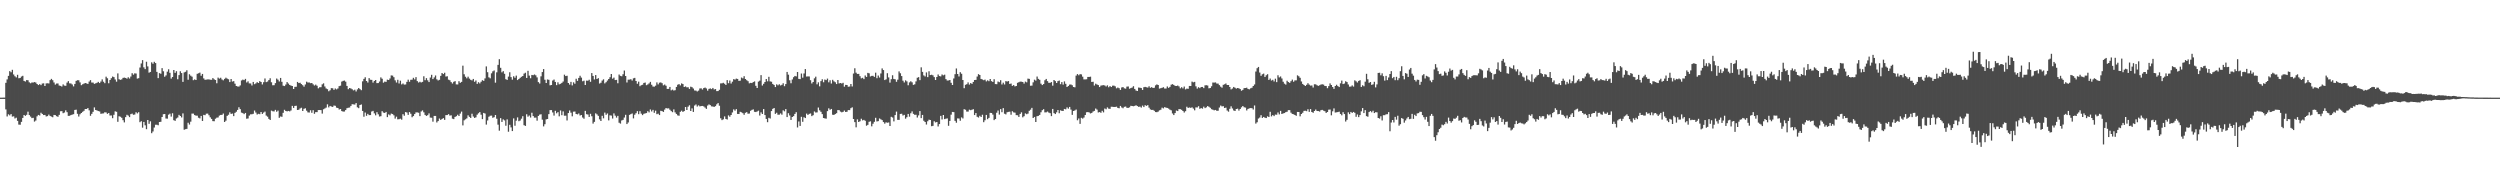 <?xml version="1.0" encoding="UTF-8"?>
<svg xmlns="http://www.w3.org/2000/svg" width="1920" height="150">
  <path d="M0 74.997h1v1.000H0zM1 74.990h1v1.000H1zM2 74.983h1v1.000H2zM3 74.968h1v1.000H3zM4 63.597h1v20.399H4zM5 60.959h1v28.467H5zM6 58.267h1v29.524H6zM7 54.614h1v34.013H7zM8 55.525h1v32.092H8zM9 53.596h1v35.967H9zM10 57.210h1v32.126H10zM11 58.574h1v32.392H11zM12 59.464h1v30.916H12zM13 57.451h1v35.400H13zM14 60.111h1v35.567H14zM15 59.836h1v35.937H15zM16 58.783h1v34.828H16zM17 58.192h1v32.392H17zM18 62.133h1v26.199H18zM19 62.618h1v26.343H19zM20 61.480h1v26.697H20zM21 61.627h1v24.157H21zM22 63.239h1v25.124H22zM23 63.968h1v25.577H23zM24 63.350h1v27.391H24zM25 63.373h1v27.108H25zM26 63.009h1v30.384H26zM27 63.393h1v29.177H27zM28 64.507h1v24.855H28zM29 65.315h1v22.941H29zM30 64.603h1v24.130H30zM31 65.391h1v21.199H31zM32 64.158h1v23.365H32zM33 63.996h1v24.375H33zM34 66.027h1v22.262H34zM35 64.049h1v25.386H35zM36 63.958h1v25.209H36zM37 64.081h1v23.944H37zM38 61.536h1v27.497H38zM39 60.554h1v28.975H39zM40 61.593h1v28.484H40zM41 63.316h1v24.949H41zM42 64.970h1v23.466H42zM43 64.156h1v25.067H43zM44 64.104h1v25.581H44zM45 65.673h1v22.529H45zM46 65.960h1v19.501H46zM47 66.474h1v18.885H47zM48 64.800h1v22.117H48zM49 65.762h1v20.654H49zM50 65.915h1v18.836H50zM51 63.416h1v22.749H51zM52 62.318h1v26.669H52zM53 64.001h1v24.943H53zM54 64.119h1v24.232H54zM55 64.871h1v23.161H55zM56 66.348h1v21.347H56zM57 64.486h1v19.921H57zM58 62.129h1v22.084H58zM59 61.595h1v25.787H59zM60 61.640h1v27.865H60zM61 63.257h1v24.504H61zM62 65.453h1v21.310H62zM63 64.739h1v21.126H63zM64 64.225h1v20.883H64zM65 63.724h1v20.012H65zM66 64.030h1v19.685H66zM67 64.477h1v18.504H67zM68 62.608h1v22.111H68zM69 61.560h1v27.387H69zM70 63.390h1v24.079H70zM71 63.424h1v22.451H71zM72 64.430h1v18.032H72zM73 63.989h1v20.479H73zM74 63.585h1v21.238H74zM75 62.898h1v22.399H75zM76 63.776h1v21.829H76zM77 62.619h1v24.785H77zM78 60.964h1v26.256H78zM79 62.781h1v24.330H79zM80 63.907h1v22.311H80zM81 58.897h1v27.487H81zM82 60.092h1v27.337H82zM83 63.936h1v22.835H83zM84 61.423h1v27.288H84zM85 60.081h1v28.574H85zM86 58.783h1v31.980H86zM87 59.253h1v28.925H87zM88 61.054h1v24.466H88zM89 62.716h1v23.143H89zM90 56.390h1v37.129H90zM91 60.895h1v28.411H91zM92 61.345h1v28.315H92zM93 60.961h1v29.530H93zM94 59.793h1v32.530H94zM95 59.610h1v34.375H95zM96 59.877h1v30.091H96zM97 60.402h1v27.790H97zM98 59.331h1v29.466H98zM99 60.305h1v29.635H99zM100 58.773h1v28.877H100zM101 56.236h1v30.989H101zM102 57.336h1v30.812H102zM103 56.306h1v31.642H103zM104 56.468h1v29.727H104zM105 60.368h1v26.700H105zM106 60.072h1v26.102H106zM107 51.889h1v41.954H107zM108 48.722h1v44.343H108zM109 46.160h1v51.871H109zM110 51.716h1v41.906H110zM111 53.095h1v43.180H111zM112 47.409h1v51.791H112zM113 50.975h1v41.198H113zM114 55.824h1v39.230H114zM115 55.233h1v37.957H115zM116 47.848h1v54.460H116zM117 48.935h1v52.040H117zM118 47.454h1v50.508H118zM119 48.428h1v47.372H119zM120 55.197h1v40.584H120zM121 59.992h1v36.228H121zM122 56.167h1v37.540H122zM123 56.611h1v36.949H123zM124 52.317h1v37.556H124zM125 54.715h1v33.016H125zM126 58.953h1v28.577H126zM127 57.926h1v33.114H127zM128 55.040h1v36.105H128zM129 53.182h1v34.904H129zM130 55.890h1v31.418H130zM131 60.364h1v29.163H131zM132 59.133h1v27.873H132zM133 53.746h1v38.559H133zM134 55.940h1v36.885H134zM135 54.677h1v36.298H135zM136 60.861h1v29.404H136zM137 57.685h1v30.526H137zM138 54.754h1v34.327H138zM139 56.096h1v34.135H139zM140 62.867h1v24.242H140zM141 55.627h1v43.985H141zM142 55.149h1v44.054H142zM143 53.941h1v45.022H143zM144 61.220h1v33.023H144zM145 57.018h1v38.618H145zM146 58.099h1v35.326H146zM147 58.899h1v28.354H147zM148 61.568h1v25.653H148zM149 60.973h1v27.410H149zM150 61.462h1v27.377H150zM151 56.662h1v32.156H151zM152 56.285h1v34.141H152zM153 55.757h1v35.161H153zM154 58.179h1v30.849H154zM155 56.789h1v36.113H155zM156 60.185h1v28.032H156zM157 61.283h1v27.186H157zM158 61.111h1v26.205H158zM159 60.970h1v26.254H159zM160 60.972h1v27.569H160zM161 61.233h1v28.895H161zM162 61.298h1v30.017H162zM163 59.967h1v33.069H163zM164 60.917h1v32.192H164zM165 61.420h1v29.758H165zM166 63.958h1v26.403H166zM167 59.577h1v30.627H167zM168 60.349h1v28.445H168zM169 59.717h1v28.568H169zM170 61.015h1v27.206H170zM171 61.712h1v25.500H171zM172 60.556h1v33.164H172zM173 59.660h1v33.021H173zM174 60.348h1v28.647H174zM175 60.882h1v27.239H175zM176 63.034h1v23.219H176zM177 60.674h1v26.802H177zM178 62.631h1v24.582H178zM179 62.290h1v26.885H179zM180 64.260h1v22.421H180zM181 66.065h1v19.755H181zM182 66.419h1v18.000H182zM183 66.534h1v15.869H183zM184 65.574h1v18.228H184zM185 61.777h1v24.709H185zM186 61.144h1v25.750H186zM187 61.538h1v26.093H187zM188 60.573h1v26.135H188zM189 63.320h1v27.845H189zM190 62.449h1v28.510H190zM191 64.045h1v24.756H191zM192 64.124h1v23.675H192zM193 65.647h1v22.112H193zM194 62.934h1v24.468H194zM195 64.644h1v20.238H195zM196 64.062h1v22.350H196zM197 63.097h1v24.854H197zM198 63.754h1v23.662H198zM199 62.305h1v25.386H199zM200 62.957h1v23.044H200zM201 64.871h1v22.630H201zM202 63.149h1v23.328H202zM203 60.270h1v25.447H203zM204 63.055h1v25.743H204zM205 62.631h1v26.957H205zM206 61.468h1v29.803H206zM207 60.117h1v32.051H207zM208 63.193h1v21.742H208zM209 65.502h1v19.960H209zM210 65.438h1v20.149H210zM211 63.847h1v20.523H211zM212 60.308h1v25.509H212zM213 61.200h1v23.743H213zM214 62.540h1v27.929H214zM215 59.833h1v29.592H215zM216 62.822h1v26.859H216zM217 65.805h1v20.804H217zM218 66.116h1v18.228H218zM219 64.923h1v20.321H219zM220 63.042h1v22.488H220zM221 64.161h1v21.059H221zM222 65.233h1v20.301H222zM223 65.758h1v19.084H223zM224 66.070h1v15.257H224zM225 68.330h1v14.553H225zM226 66.708h1v14.638H226zM227 66.592h1v14.619H227zM228 62.932h1v21.548H228zM229 63.793h1v20.495H229zM230 63.523h1v19.774H230zM231 64.576h1v18.179H231zM232 65.446h1v19.819H232zM233 66.581h1v16.979H233zM234 64.846h1v18.311H234zM235 62.711h1v22.266H235zM236 63.359h1v22.938H236zM237 63.325h1v23.095H237zM238 63.882h1v20.793H238zM239 63.763h1v22.858H239zM240 64.787h1v19.856H240zM241 65.693h1v21.681H241zM242 64.967h1v21.135H242zM243 65.830h1v20.302H243zM244 67.844h1v16.699H244zM245 67.045h1v17.413H245zM246 66.990h1v17.581H246zM247 64.750h1v22.488H247zM248 63.989h1v19.914H248zM249 66.404h1v16.883H249zM250 67.935h1v14.706H250zM251 68.490h1v11.651H251zM252 70.102h1v12.367H252zM253 69.342h1v12.010H253zM254 67.686h1v14.112H254zM255 67.779h1v14.341H255zM256 69.008h1v12.050H256zM257 67.938h1v13.326H257zM258 68.646h1v14.039H258zM259 67.958h1v15.008H259zM260 66.132h1v17.976H260zM261 65.789h1v17.927H261zM262 62.645h1v22.679H262zM263 62.105h1v23.629H263zM264 61.847h1v23.790H264zM265 62.742h1v21.808H265zM266 66.019h1v17.063H266zM267 68.517h1v14.238H267zM268 67.598h1v14.967H268zM269 67.962h1v13.389H269zM270 68.577h1v11.443H270zM271 69.408h1v10.767H271zM272 68.874h1v11.446H272zM273 70.256h1v8.877H273zM274 68.640h1v13.780H274zM275 67.573h1v15.530H275zM276 68.463h1v12.198H276zM277 69.255h1v10.967H277zM278 62.480h1v22.720H278zM279 60.591h1v29.045H279zM280 59.326h1v27.095H280zM281 62.227h1v26.718H281zM282 63.393h1v24.079H282zM283 60.024h1v28.404H283zM284 61.220h1v27.154H284zM285 61.323h1v24.323H285zM286 63.445h1v21.705H286zM287 62.160h1v24.913H287zM288 61.432h1v27.152H288zM289 63.830h1v22.318H289zM290 63.812h1v24.000H290zM291 62.602h1v26.894H291zM292 59.420h1v29.796H292zM293 60.483h1v24.895H293zM294 63.488h1v22.966H294zM295 62.690h1v24.117H295zM296 62.858h1v23.125H296zM297 61.182h1v28.788H297zM298 61.416h1v26.466H298zM299 60.257h1v28.333H299zM300 57.912h1v29.353H300zM301 58.073h1v29.554H301zM302 59.310h1v29.281H302zM303 61.673h1v29.434H303zM304 63.368h1v26.229H304zM305 61.292h1v30.332H305zM306 64.124h1v27.434H306zM307 61.955h1v29.160H307zM308 64.813h1v27.068H308zM309 64.099h1v23.628H309zM310 64.972h1v23.917H310zM311 64.846h1v21.241H311zM312 62.863h1v23.588H312zM313 61.192h1v27.026H313zM314 62.837h1v23.223H314zM315 61.295h1v26.049H315zM316 61.192h1v28.847H316zM317 59.773h1v29.371H317zM318 60.992h1v26.635H318zM319 59.254h1v27.058H319zM320 62.332h1v24.016H320zM321 63.371h1v23.203H321zM322 62.793h1v26.410H322zM323 63.345h1v22.237H323zM324 62.883h1v21.906H324zM325 58.557h1v27.714H325zM326 61.581h1v26.692H326zM327 60.018h1v29.002H327zM328 61.720h1v26.745H328zM329 63.037h1v24.067H329zM330 59.565h1v30.753H330zM331 57.434h1v32.993H331zM332 60.722h1v32.726H332zM333 59.463h1v29.594H333zM334 57.973h1v31.068H334zM335 60.932h1v33.109H335zM336 61.782h1v31.207H336zM337 61.263h1v29.744H337zM338 58.254h1v33.843H338zM339 56.088h1v35.275H339zM340 56.865h1v33.885H340zM341 55.850h1v36.192H341zM342 58.793h1v29.648H342zM343 58.554h1v29.811H343zM344 61.179h1v26.476H344zM345 61.650h1v27.119H345zM346 63.062h1v25.526H346zM347 64.157h1v26.956H347zM348 62.835h1v28.683H348zM349 62.286h1v27.497H349zM350 64.831h1v24.393H350zM351 64.871h1v23.259H351zM352 62.377h1v26.727H352zM353 63.593h1v23.645H353zM354 62.869h1v22.846H354zM355 50.423h1v45.886H355zM356 57.022h1v35.400H356zM357 58.936h1v32.722H357zM358 60.145h1v30.804H358zM359 58.889h1v29.704H359zM360 60.368h1v29.404H360zM361 61.263h1v29.327H361zM362 61.725h1v25.604H362zM363 60.635h1v28.881H363zM364 62.815h1v27.768H364zM365 61.787h1v28.331H365zM366 64.387h1v23.694H366zM367 63.124h1v23.886H367zM368 64.057h1v21.987H368zM369 62.762h1v25.356H369zM370 61.568h1v29.940H370zM371 62.095h1v24.661H371zM372 60.202h1v26.990H372zM373 50.971h1v44.708H373zM374 55.428h1v37.094H374zM375 59.413h1v30.254H375zM376 60.172h1v28.721H376zM377 56.306h1v32.497H377zM378 54.762h1v35.722H378zM379 54.140h1v35.845H379zM380 63.509h1v24.816H380zM381 55.567h1v35.619H381zM382 49.810h1v45.953H382zM383 45.443h1v54.901H383zM384 52.095h1v38.617H384zM385 55.548h1v38.095H385zM386 54.655h1v37.042H386zM387 56.701h1v35.751H387zM388 60.828h1v35.758H388zM389 61.410h1v30.265H389zM390 58.839h1v42.333H390zM391 55.510h1v40.362H391zM392 59.228h1v38.597H392zM393 61.172h1v39.487H393zM394 58.597h1v32.344H394zM395 59.684h1v36.876H395zM396 58.047h1v34.625H396zM397 61.474h1v28.706H397zM398 60.648h1v32.414H398zM399 59.741h1v32.806H399zM400 58.982h1v32.179H400zM401 58.349h1v30.893H401zM402 56.508h1v39.664H402zM403 55.855h1v40.840H403zM404 59.862h1v27.897H404zM405 54.395h1v35.205H405zM406 58.058h1v30.653H406zM407 60.090h1v30.175H407zM408 57.566h1v29.015H408zM409 57.754h1v31.363H409zM410 57.199h1v33.178H410zM411 57.831h1v32.490H411zM412 59.434h1v33.242H412zM413 63.081h1v25.932H413zM414 64.164h1v23.872H414zM415 58.642h1v29.114H415zM416 55.358h1v36.526H416zM417 53.044h1v44.006H417zM418 61.222h1v34.189H418zM419 63.761h1v27.960H419zM420 61.037h1v30.339H420zM421 61.285h1v26.380H421zM422 65.543h1v19.040H422zM423 65.283h1v19.248H423zM424 61.870h1v24.525H424zM425 61.055h1v27.729H425zM426 62.902h1v22.196H426zM427 65.363h1v21.664H427zM428 63.232h1v22.888H428zM429 64.791h1v24.535H429zM430 64.383h1v20.459H430zM431 63.657h1v24.798H431zM432 62.615h1v22.960H432zM433 57.336h1v31.536H433zM434 58.437h1v30.411H434zM435 58.174h1v34.329H435zM436 63.743h1v23.069H436zM437 64.972h1v19.877H437zM438 62.884h1v23.635H438zM439 65.600h1v23.749H439zM440 63.232h1v22.509H440zM441 64.325h1v21.314H441zM442 60.474h1v27.079H442zM443 62.103h1v25.736H443zM444 59.862h1v27.279H444zM445 58.164h1v30.584H445zM446 59.602h1v28.699H446zM447 62.404h1v27.870H447zM448 61.941h1v29.264H448zM449 65.257h1v19.896H449zM450 61.911h1v25.770H450zM451 61.983h1v25.982H451zM452 61.243h1v28.553H452zM453 62.847h1v24.546H453zM454 56.119h1v33.193H454zM455 58.340h1v36.606H455zM456 61.036h1v32.578H456zM457 57.645h1v29.374H457zM458 60.673h1v27.199H458zM459 60.010h1v28.968H459zM460 64.142h1v27.516H460zM461 63.521h1v29.411H461zM462 61.861h1v27.067H462zM463 60.932h1v29.964H463zM464 64.035h1v22.467H464zM465 63.112h1v25.071H465zM466 61.848h1v25.315H466zM467 60.656h1v31.818H467zM468 59.304h1v29.266H468zM469 56.807h1v31.987H469zM470 60.429h1v30.591H470zM471 59.609h1v27.463H471zM472 61.468h1v27.346H472zM473 61.321h1v28.991H473zM474 63.927h1v25.034H474zM475 57.240h1v37.014H475zM476 58.249h1v36.684H476zM477 58.553h1v33.956H477zM478 57.015h1v35.039H478zM479 54.177h1v36.098H479zM480 58.385h1v29.785H480zM481 63.337h1v31.924H481zM482 61.193h1v32.865H482zM483 61.151h1v27.044H483zM484 60.834h1v26.830H484zM485 61.834h1v25.326H485zM486 60.156h1v30.766H486zM487 59.792h1v28.319H487zM488 62.214h1v24.736H488zM489 64.315h1v21.061H489zM490 62.744h1v24.944H490zM491 66.206h1v19.184H491zM492 65.447h1v21.830H492zM493 65.081h1v23.343H493zM494 63.682h1v23.738H494zM495 63.374h1v23.735H495zM496 65.435h1v21.416H496zM497 64.883h1v20.514H497zM498 64.049h1v22.257H498zM499 62.869h1v21.206H499zM500 65.055h1v20.566H500zM501 66.465h1v17.906H501zM502 66.583h1v20.037H502zM503 65.769h1v19.214H503zM504 63.298h1v24.404H504zM505 64.805h1v22.504H505zM506 63.501h1v24.865H506zM507 63.281h1v21.822H507zM508 63.901h1v21.459H508zM509 65.524h1v20.449H509zM510 64.931h1v19.248H510zM511 65.820h1v17.153H511zM512 68.293h1v15.022H512zM513 68.267h1v14.944H513zM514 66.753h1v17.516H514zM515 69.390h1v15.977H515zM516 68.796h1v17.391H516zM517 69.517h1v14.510H517zM518 69.253h1v17.094H518zM519 66.784h1v20.720H519zM520 65.063h1v23.588H520zM521 64.567h1v24.305H521zM522 65.578h1v20.274H522zM523 64.049h1v20.964H523zM524 64.547h1v21.399H524zM525 66.792h1v18.530H525zM526 66.379h1v15.792H526zM527 67.069h1v17.436H527zM528 67.031h1v14.878H528zM529 68.276h1v12.590H529zM530 66.559h1v18.676H530zM531 66.963h1v16.299H531zM532 68.001h1v17.970H532zM533 69.500h1v11.558H533zM534 69.568h1v10.674H534zM535 70.266h1v11.562H535zM536 69.580h1v11.333H536zM537 67.929h1v13.766H537zM538 67.821h1v13.648H538zM539 68.783h1v12.590H539zM540 67.650h1v14.132H540zM541 67.227h1v15.435H541zM542 67.956h1v15.640H542zM543 69.618h1v11.410H543zM544 68.257h1v11.930H544zM545 67.868h1v12.880H545zM546 68.472h1v13.226H546zM547 67.529h1v14.279H547zM548 68.691h1v13.419H548zM549 68.394h1v13.103H549zM550 70.012h1v10.140H550zM551 69.926h1v9.208H551zM552 68.983h1v12.232H552zM553 64.035h1v26.783H553zM554 63.976h1v28.286H554zM555 63.605h1v28.018H555zM556 64.293h1v25.116H556zM557 65.205h1v26.120H557zM558 61.555h1v30.252H558zM559 63.920h1v24.711H559zM560 61.844h1v27.822H560zM561 64.148h1v24.147H561zM562 62.737h1v23.620H562zM563 60.764h1v23.249H563zM564 61.132h1v23.853H564zM565 60.374h1v23.449H565zM566 60.633h1v26.861H566zM567 62.130h1v25.439H567zM568 61.963h1v23.921H568zM569 59.555h1v26.706H569zM570 60.170h1v26.748H570zM571 58.497h1v29.694H571zM572 60.668h1v25.951H572zM573 61.588h1v24.533H573zM574 62.372h1v24.985H574zM575 63.980h1v23.216H575zM576 63.623h1v21.472H576zM577 63.803h1v20.582H577zM578 63.016h1v21.015H578zM579 62.537h1v23.308H579zM580 65.875h1v20.198H580zM581 67.609h1v18.003H581zM582 62.673h1v22.296H582zM583 61.978h1v26.735H583zM584 57.682h1v28.627H584zM585 65.699h1v21.860H585zM586 64.373h1v19.377H586zM587 62.978h1v25.403H587zM588 60.648h1v30.683H588zM589 62.455h1v31.392H589zM590 58.997h1v31.479H590zM591 62.519h1v28.492H591zM592 62.751h1v22.548H592zM593 64.468h1v19.130H593zM594 65.217h1v17.702H594zM595 66.859h1v20.603H595zM596 64.770h1v21.808H596zM597 65.555h1v22.559H597zM598 64.740h1v23.301H598zM599 65.613h1v21.475H599zM600 65.134h1v22.937H600zM601 63.949h1v20.785H601zM602 66.202h1v19.324H602zM603 64.573h1v19.199H603zM604 55.239h1v34.686H604zM605 57.325h1v29.632H605zM606 61.635h1v27.036H606zM607 63.956h1v28.139H607zM608 61.009h1v28.827H608zM609 59.308h1v29.893H609zM610 58.327h1v29.167H610zM611 58.662h1v27.507H611zM612 55.290h1v42.592H612zM613 60.582h1v32.695H613zM614 60.794h1v35.923H614zM615 56.472h1v33.207H615zM616 59.674h1v33.845H616zM617 56.426h1v33.641H617zM618 53.047h1v37.633H618zM619 58.784h1v28.482H619zM620 58.685h1v29.569H620zM621 58.720h1v28.716H621zM622 61.578h1v25.554H622zM623 64.125h1v25.061H623zM624 62.958h1v25.498H624zM625 60.169h1v25.449H625zM626 58.868h1v27.565H626zM627 64.788h1v21.546H627zM628 63.241h1v19.346H628zM629 66.283h1v18.459H629zM630 62.287h1v23.586H630zM631 60.867h1v26.792H631zM632 63.184h1v27.451H632zM633 61.076h1v29.838H633zM634 61.551h1v29.592H634zM635 60.365h1v24.980H635zM636 63.250h1v19.953H636zM637 61.656h1v22.658H637zM638 64.138h1v19.538H638zM639 61.269h1v26.849H639zM640 62.479h1v25.813H640zM641 63.161h1v24.418H641zM642 64.559h1v22.387H642zM643 61.440h1v23.068H643zM644 64.027h1v20.614H644zM645 63.742h1v21.967H645zM646 64.148h1v22.102H646zM647 63.580h1v22.358H647zM648 66.542h1v18.331H648zM649 65.195h1v20.819H649zM650 65.297h1v20.521H650zM651 66.605h1v17.910H651zM652 66.444h1v18.159H652zM653 64.498h1v18.584H653zM654 66.397h1v16.044H654zM655 56.460h1v34.923H655zM656 52.436h1v41.352H656zM657 55.803h1v41.978H657zM658 56.765h1v34.914H658zM659 56.741h1v36.966H659zM660 58.500h1v34.620H660zM661 60.142h1v31.029H661zM662 59.750h1v32.736H662zM663 60.790h1v31.251H663zM664 57.955h1v34.822H664zM665 59.078h1v37.460H665zM666 55.952h1v39.963H666zM667 56.341h1v37.198H667zM668 58.728h1v34.479H668zM669 58.273h1v38.741H669zM670 58.232h1v36.790H670zM671 59.037h1v34.483H671zM672 55.818h1v34.659H672zM673 60.071h1v33.207H673zM674 58.023h1v34.990H674zM675 59.560h1v31.420H675zM676 56.427h1v35.243H676zM677 52.518h1v39.742H677zM678 53.827h1v39.907H678zM679 61.482h1v33.508H679zM680 60.918h1v33.013H680zM681 56.232h1v38.014H681zM682 59.429h1v34.634H682zM683 63.416h1v33.340H683zM684 60.812h1v28.912H684zM685 57.813h1v32.473H685zM686 60.611h1v32.640H686zM687 60.950h1v27.431H687zM688 62.810h1v22.875H688zM689 61.207h1v30.861H689zM690 54.858h1v37.199H690zM691 56.255h1v31.249H691zM692 58.399h1v28.966H692zM693 61.978h1v26.730H693zM694 63.356h1v24.846H694zM695 61.702h1v29.417H695zM696 62.533h1v27.475H696zM697 65.501h1v21.999H697zM698 63.292h1v26.324H698zM699 62.425h1v24.574H699zM700 63.218h1v22.327H700zM701 65.166h1v22.303H701zM702 64.749h1v23.397H702zM703 62.524h1v25.573H703zM704 59.718h1v30.560H704zM705 59.214h1v29.391H705zM706 61.551h1v23.749H706zM707 51.729h1v38.999H707zM708 55.191h1v33.058H708zM709 57.909h1v34.809H709zM710 58.748h1v34.938H710zM711 55.581h1v40.063H711zM712 59.219h1v33.893H712zM713 54.732h1v37.183H713zM714 57.650h1v34.516H714zM715 57.413h1v39.525H715zM716 57.857h1v38.820H716zM717 59.215h1v33.901H717zM718 61.457h1v32.613H718zM719 59.124h1v34.578H719zM720 57.197h1v39.943H720zM721 58.410h1v36.870H721zM722 58.699h1v30.277H722zM723 57.166h1v34.580H723zM724 57.868h1v30.434H724zM725 57.337h1v34.180H725zM726 60.781h1v30.370H726zM727 61.873h1v29.049H727zM728 61.781h1v34.831H728zM729 61.437h1v31.455H729zM730 63.578h1v24.494H730zM731 65.260h1v20.717H731zM732 60.256h1v25.847H732zM733 56.961h1v35.886H733zM734 52.578h1v41.691H734zM735 56.822h1v34.098H735zM736 58.750h1v32.262H736zM737 55.428h1v37.312H737zM738 56.646h1v33.496H738zM739 61.454h1v29.524H739zM740 67.734h1v16.134H740zM741 65.102h1v19.168H741zM742 64.649h1v21.072H742zM743 63.278h1v22.421H743zM744 64.984h1v19.264H744zM745 63.813h1v20.842H745zM746 64.388h1v19.898H746zM747 62.934h1v20.954H747zM748 61.416h1v26.978H748zM749 61.354h1v25.466H749zM750 58.758h1v30.961H750zM751 56.956h1v33.287H751zM752 57.609h1v31.323H752zM753 60.633h1v29.209H753zM754 61.042h1v27.062H754zM755 61.614h1v32.233H755zM756 61.121h1v31.230H756zM757 62.534h1v25.757H757zM758 61.692h1v29.857H758zM759 62.352h1v28.149H759zM760 60.649h1v26.032H760zM761 62.299h1v24.478H761zM762 62.949h1v25.074H762zM763 60.804h1v31.452H763zM764 64.586h1v26.831H764zM765 64.646h1v21.933H765zM766 62.601h1v22.262H766zM767 63.150h1v24.875H767zM768 61.582h1v22.220H768zM769 64.885h1v21.290H769zM770 63.505h1v19.543H770zM771 64.890h1v22.483H771zM772 62.292h1v25.547H772zM773 62.602h1v23.630H773zM774 62.277h1v23.633H774zM775 64.451h1v21.334H775zM776 64.147h1v23.945H776zM777 65.939h1v19.523H777zM778 65.323h1v20.981H778zM779 66.348h1v20.156H779zM780 66.055h1v22.382H780zM781 63.601h1v24.930H781zM782 63.151h1v26.633H782zM783 62.650h1v24.857H783zM784 62.723h1v23.573H784zM785 62.986h1v27.149H785zM786 64.216h1v25.042H786zM787 62.650h1v24.437H787zM788 63.242h1v24.481H788zM789 60.346h1v26.878H789zM790 60.588h1v24.521H790zM791 65.829h1v18.373H791zM792 65.729h1v17.112H792zM793 63.227h1v27.375H793zM794 61.168h1v28.654H794zM795 61.922h1v31.784H795zM796 58.760h1v30.469H796zM797 60.593h1v28.402H797zM798 61.295h1v26.985H798zM799 64.258h1v21.959H799zM800 65.327h1v19.313H800zM801 64.542h1v19.342H801zM802 61.641h1v24.706H802zM803 60.604h1v25.684H803zM804 62.334h1v23.331H804zM805 63.578h1v22.901H805zM806 63.598h1v23.315H806zM807 63.017h1v26.165H807zM808 65.813h1v17.862H808zM809 61.419h1v25.471H809zM810 62.302h1v25.278H810zM811 63.741h1v22.555H811zM812 62.325h1v22.138H812zM813 61.830h1v25.167H813zM814 64.673h1v20.059H814zM815 63.046h1v22.098H815zM816 64.964h1v20.225H816zM817 62.532h1v21.141H817zM818 64.379h1v19.566H818zM819 66.838h1v15.632H819zM820 66.021h1v17.429H820zM821 64.994h1v17.133H821zM822 64.867h1v19.319H822zM823 65.475h1v22.724H823zM824 66.807h1v18.416H824zM825 67.084h1v17.767H825zM826 58.072h1v26.075H826zM827 56.895h1v35.471H827zM828 57.817h1v33.141H828zM829 56.950h1v38.203H829zM830 57.133h1v33.326H830zM831 58.887h1v32.175H831zM832 60.969h1v29.299H832zM833 60.954h1v27.379H833zM834 60.858h1v25.357H834zM835 59.074h1v26.998H835zM836 59.108h1v27.262H836zM837 58.895h1v28.269H837zM838 62.930h1v23.805H838zM839 62.781h1v22.857H839zM840 65.680h1v19.442H840zM841 64.261h1v19.092H841zM842 64.880h1v19.308H842zM843 65.337h1v21.028H843zM844 66.889h1v19.162H844zM845 65.731h1v20.915H845zM846 65.555h1v19.562H846zM847 65.375h1v20.959H847zM848 65.634h1v17.707H848zM849 66.394h1v17.525H849zM850 65.553h1v16.904H850zM851 67.018h1v16.444H851zM852 66.096h1v17.492H852zM853 66.837h1v15.139H853zM854 65.789h1v16.236H854zM855 65.742h1v16.431H855zM856 66.308h1v15.794H856zM857 67.826h1v14.112H857zM858 67.234h1v15.637H858zM859 67.742h1v15.405H859zM860 69.087h1v12.268H860zM861 67.197h1v15.351H861zM862 66.877h1v16.280H862zM863 67.863h1v14.177H863zM864 68.107h1v13.711H864zM865 66.535h1v16.265H865zM866 66.400h1v16.468H866zM867 68.135h1v14.274H867zM868 67.630h1v13.636H868zM869 67.252h1v14.135H869zM870 66.225h1v15.411H870zM871 68.325h1v12.995H871zM872 69.505h1v11.337H872zM873 69.908h1v11.570H873zM874 67.247h1v14.807H874zM875 67.397h1v14.483H875zM876 67.641h1v15.005H876zM877 69.065h1v12.042H877zM878 66.977h1v15.239H878zM879 66.725h1v14.088H879zM880 67.025h1v14.284H880zM881 67.279h1v13.486H881zM882 66.271h1v16.421H882zM883 67.411h1v16.608H883zM884 66.898h1v17.513H884zM885 67.606h1v16.765H885zM886 67.369h1v17.709H886zM887 65.550h1v20.539H887zM888 64.806h1v21.377H888zM889 65.266h1v20.445H889zM890 68.021h1v16.727H890zM891 67.740h1v16.528H891zM892 67.419h1v15.279H892zM893 66.967h1v16.284H893zM894 67.980h1v14.290H894zM895 68.004h1v14.679H895zM896 66.394h1v16.484H896zM897 67.471h1v15.912H897zM898 66.736h1v17.500H898zM899 65.024h1v19.713H899zM900 64.618h1v22.549H900zM901 65.206h1v23.182H901zM902 65.935h1v20.890H902zM903 66.035h1v18.835H903zM904 65.673h1v19.623H904zM905 66.329h1v17.459H905zM906 67.827h1v16.043H906zM907 66.947h1v17.386H907zM908 67.904h1v17.366H908zM909 66.440h1v19.981H909zM910 68.643h1v16.759H910zM911 68.056h1v13.928H911zM912 68.187h1v14.730H912zM913 66.015h1v16.538H913zM914 66.069h1v16.767H914zM915 62.648h1v19.793H915zM916 63.211h1v20.178H916zM917 62.876h1v21.864H917zM918 66.291h1v16.209H918zM919 68.041h1v14.479H919zM920 66.978h1v14.589H920zM921 67.690h1v15.852H921zM922 66.823h1v16.150H922zM923 66.790h1v16.682H923zM924 67.670h1v14.244H924zM925 65.521h1v17.542H925zM926 65.455h1v16.987H926zM927 65.682h1v15.782H927zM928 67.855h1v14.144H928zM929 67.577h1v15.223H929zM930 66.229h1v17.615H930zM931 63.372h1v20.920H931zM932 63.436h1v21.307H932zM933 63.303h1v21.140H933zM934 64.171h1v20.926H934zM935 64.184h1v20.880H935zM936 65.385h1v17.202H936zM937 66.568h1v14.499H937zM938 67.332h1v14.381H938zM939 65.111h1v16.445H939zM940 64.692h1v18.231H940zM941 64.107h1v18.523H941zM942 65.256h1v19.645H942zM943 65.275h1v20.463H943zM944 66.794h1v16.759H944zM945 68.664h1v12.992H945zM946 67.978h1v15.318H946zM947 66.746h1v18.101H947zM948 67.388h1v17.862H948zM949 68.028h1v15.694H949zM950 67.580h1v15.878H950zM951 67.845h1v17.094H951zM952 68.415h1v15.288H952zM953 69.673h1v12.758H953zM954 69.005h1v12.403H954zM955 67.702h1v14.656H955zM956 67.587h1v15.076H956zM957 67.325h1v17.527H957zM958 68.279h1v15.379H958zM959 68.619h1v14.596H959zM960 67.862h1v15.116H960zM961 67.396h1v15.699H961zM962 66.024h1v18.111H962zM963 64.862h1v16.139H963zM964 54.933h1v40.012H964zM965 52.397h1v41.517H965zM966 51.429h1v39.620H966zM967 55.685h1v34.563H967zM968 58.227h1v30.249H968zM969 57.061h1v33.511H969zM970 56.542h1v33.252H970zM971 59.070h1v31.337H971zM972 57.826h1v32.848H972zM973 56.980h1v32.345H973zM974 61.393h1v28.486H974zM975 60.305h1v25.570H975zM976 61.861h1v27.524H976zM977 61.280h1v27.070H977zM978 62.546h1v26.639H978zM979 60.421h1v27.585H979zM980 63.087h1v25.004H980zM981 57.806h1v28.585H981zM982 59.443h1v28.410H982zM983 58.713h1v26.410H983zM984 60.250h1v27.316H984zM985 62.788h1v24.280H985zM986 64.266h1v22.575H986zM987 64.980h1v21.117H987zM988 62.007h1v23.821H988zM989 63.046h1v21.521H989zM990 63.661h1v20.898H990zM991 62.377h1v24.169H991zM992 61.116h1v26.364H992zM993 62.793h1v24.961H993zM994 61.769h1v26.567H994zM995 61.677h1v27.265H995zM996 57.836h1v28.117H996zM997 58.586h1v27.428H997zM998 59.730h1v29.622H998zM999 62.545h1v25.003H999zM1000 64.481h1v22.081H1000zM1001 65.264h1v19.892H1001zM1002 66.057h1v18.975H1002zM1003 65.141h1v20.245H1003zM1004 63.915h1v20.002H1004zM1005 64.965h1v20.947H1005zM1006 65.766h1v17.976H1006zM1007 65.622h1v20.412H1007zM1008 67.250h1v19.359H1008zM1009 64.726h1v20.520H1009zM1010 64.781h1v19.338H1010zM1011 65.474h1v19.784H1011zM1012 65.942h1v19.351H1012zM1013 65.485h1v20.220H1013zM1014 64.923h1v19.722H1014zM1015 64.733h1v19.627H1015zM1016 64.963h1v20.027H1016zM1017 65.977h1v19.433H1017zM1018 66.112h1v20.622H1018zM1019 67.751h1v18.262H1019zM1020 66.162h1v18.062H1020zM1021 64.036h1v20.073H1021zM1022 65.268h1v23.309H1022zM1023 66.817h1v18.697H1023zM1024 68.258h1v14.998H1024zM1025 66.027h1v20.381H1025zM1026 65.096h1v21.161H1026zM1027 66.106h1v19.967H1027zM1028 66.844h1v18.908H1028zM1029 64.003h1v23.520H1029zM1030 61.899h1v26.658H1030zM1031 64.577h1v21.577H1031zM1032 64.176h1v23.435H1032zM1033 62.394h1v30.967H1033zM1034 63.033h1v28.962H1034zM1035 64.849h1v21.411H1035zM1036 66.575h1v21.062H1036zM1037 66.435h1v19.514H1037zM1038 65.600h1v21.145H1038zM1039 66.498h1v19.480H1039zM1040 61.692h1v24.952H1040zM1041 62.456h1v27.238H1041zM1042 63.375h1v24.559H1042zM1043 62.141h1v27.796H1043zM1044 61.601h1v26.759H1044zM1045 66.741h1v18.748H1045zM1046 65.492h1v17.519H1046zM1047 66.237h1v20.592H1047zM1048 62.741h1v21.855H1048zM1049 56.668h1v32.516H1049zM1050 60.872h1v28.760H1050zM1051 63.579h1v22.468H1051zM1052 62.995h1v22.284H1052zM1053 65.164h1v21.126H1053zM1054 64.783h1v20.238H1054zM1055 62.818h1v23.994H1055zM1056 67.112h1v19.078H1056zM1057 64.821h1v21.472H1057zM1058 56.027h1v34.617H1058zM1059 55.870h1v35.220H1059zM1060 57.872h1v31.418H1060zM1061 56.321h1v36.174H1061zM1062 58.516h1v29.939H1062zM1063 61.880h1v26.586H1063zM1064 58.264h1v29.550H1064zM1065 61.555h1v26.169H1065zM1066 59.490h1v26.633H1066zM1067 56.812h1v43.982H1067zM1068 54.621h1v39.476H1068zM1069 60.035h1v32.139H1069zM1070 59.110h1v34.956H1070zM1071 61.589h1v28.167H1071zM1072 58.972h1v32.922H1072zM1073 61.606h1v27.263H1073zM1074 60.042h1v36.489H1074zM1075 54.664h1v40.722H1075zM1076 50.905h1v39.774H1076zM1077 58.316h1v32.906H1077zM1078 60.920h1v33.301H1078zM1079 56.091h1v36.428H1079zM1080 56.605h1v34.382H1080zM1081 59.073h1v30.754H1081zM1082 53.428h1v38.116H1082zM1083 52.193h1v39.029H1083zM1084 56.589h1v30.886H1084zM1085 58.124h1v33.148H1085zM1086 61.411h1v26.756H1086zM1087 62.573h1v26.590H1087zM1088 61.189h1v25.883H1088zM1089 61.357h1v25.542H1089zM1090 65.105h1v20.683H1090zM1091 62.842h1v23.062H1091zM1092 57.834h1v30.582H1092zM1093 56.925h1v33.088H1093zM1094 60.246h1v31.556H1094zM1095 58.193h1v31.551H1095zM1096 58.721h1v34.816H1096zM1097 59.348h1v37.456H1097zM1098 61.837h1v27.079H1098zM1099 63.147h1v24.372H1099zM1100 61.319h1v27.671H1100zM1101 53.273h1v52.056H1101zM1102 49.229h1v58.878H1102zM1103 51.889h1v51.921H1103zM1104 54.628h1v46.965H1104zM1105 56.930h1v42.136H1105zM1106 56.559h1v41.542H1106zM1107 58.232h1v37.458H1107zM1108 57.975h1v38.226H1108zM1109 54.823h1v40.564H1109zM1110 55.888h1v37.722H1110zM1111 57.946h1v36.907H1111zM1112 55.105h1v35.217H1112zM1113 52.641h1v40.290H1113zM1114 54.226h1v39.991H1114zM1115 53.682h1v39.370H1115zM1116 59.758h1v31.272H1116zM1117 60.979h1v30.287H1117zM1118 58.782h1v31.597H1118zM1119 58.782h1v30.176H1119zM1120 57.128h1v35.619H1120zM1121 53.564h1v38.767H1121zM1122 52.929h1v41.138H1122zM1123 56.163h1v34.471H1123zM1124 57.493h1v32.254H1124zM1125 58.264h1v31.945H1125zM1126 53.925h1v36.366H1126zM1127 60.888h1v30.934H1127zM1128 59.216h1v35.935H1128zM1129 59.794h1v39.463H1129zM1130 58.440h1v38.476H1130zM1131 57.796h1v38.249H1131zM1132 57.737h1v34.667H1132zM1133 57.821h1v35.711H1133zM1134 57.915h1v38.066H1134zM1135 56.338h1v39.508H1135zM1136 52.832h1v38.469H1136zM1137 53.352h1v39.723H1137zM1138 54.041h1v42.332H1138zM1139 60.117h1v36.996H1139zM1140 59.441h1v33.163H1140zM1141 59.702h1v35.128H1141zM1142 54.160h1v46.569H1142zM1143 52.164h1v46.055H1143zM1144 55.051h1v39.178H1144zM1145 56.016h1v33.959H1145zM1146 61.033h1v30.666H1146zM1147 57.067h1v33.068H1147zM1148 56.755h1v36.963H1148zM1149 53.167h1v39.800H1149zM1150 47.946h1v47.739H1150zM1151 54.169h1v34.903H1151zM1152 55.169h1v35.307H1152zM1153 46.705h1v46.994H1153zM1154 45.245h1v46.376H1154zM1155 48.027h1v47.634H1155zM1156 50.752h1v42.870H1156zM1157 56.268h1v37.121H1157zM1158 56.619h1v41.223H1158zM1159 51.319h1v46.663H1159zM1160 52.292h1v47.912H1160zM1161 52.758h1v46.688H1161zM1162 50.173h1v47.978H1162zM1163 53.319h1v42.037H1163zM1164 54.841h1v37.921H1164zM1165 53.171h1v42.041H1165zM1166 57.685h1v36.812H1166zM1167 54.993h1v39.121H1167zM1168 56.224h1v38.486H1168zM1169 58.850h1v36.000H1169zM1170 59.477h1v36.044H1170zM1171 61.993h1v32.740H1171zM1172 58.069h1v35.663H1172zM1173 60.969h1v31.578H1173zM1174 61.597h1v26.579H1174zM1175 62.593h1v26.360H1175zM1176 57.092h1v30.677H1176zM1177 63.090h1v27.721H1177zM1178 60.390h1v31.229H1178zM1179 59.320h1v34.083H1179zM1180 58.009h1v33.354H1180zM1181 57.492h1v34.514H1181zM1182 53.088h1v36.058H1182zM1183 56.160h1v34.106H1183zM1184 56.896h1v32.297H1184zM1185 58.858h1v30.377H1185zM1186 56.936h1v34.680H1186zM1187 57.345h1v33.595H1187zM1188 59.038h1v28.731H1188zM1189 59.296h1v29.325H1189zM1190 55.284h1v32.591H1190zM1191 59.882h1v30.245H1191zM1192 63.129h1v23.731H1192zM1193 61.784h1v24.181H1193zM1194 64.678h1v18.465H1194zM1195 64.731h1v19.670H1195zM1196 64.856h1v22.929H1196zM1197 63.826h1v23.676H1197zM1198 65.325h1v19.345H1198zM1199 62.210h1v25.920H1199zM1200 60.399h1v27.807H1200zM1201 61.974h1v27.380H1201zM1202 64.931h1v25.811H1202zM1203 62.894h1v25.791H1203zM1204 64.200h1v26.857H1204zM1205 61.010h1v28.849H1205zM1206 63.873h1v24.089H1206zM1207 62.367h1v24.514H1207zM1208 57.970h1v31.871H1208zM1209 64.017h1v20.684H1209zM1210 63.380h1v20.578H1210zM1211 61.863h1v21.599H1211zM1212 60.751h1v25.006H1212zM1213 62.499h1v22.656H1213zM1214 62.159h1v23.159H1214zM1215 60.060h1v26.711H1215zM1216 60.276h1v27.591H1216zM1217 58.779h1v28.635H1217zM1218 56.616h1v31.794H1218zM1219 55.855h1v34.750H1219zM1220 57.039h1v30.557H1220zM1221 59.451h1v30.299H1221zM1222 59.417h1v27.961H1222zM1223 61.466h1v25.372H1223zM1224 62.472h1v24.332H1224zM1225 60.724h1v24.780H1225zM1226 60.129h1v29.422H1226zM1227 61.841h1v24.833H1227zM1228 61.690h1v24.883H1228zM1229 60.726h1v27.053H1229zM1230 61.467h1v26.702H1230zM1231 61.591h1v24.150H1231zM1232 61.883h1v25.330H1232zM1233 60.495h1v26.971H1233zM1234 62.223h1v24.183H1234zM1235 60.947h1v27.387H1235zM1236 60.385h1v27.769H1236zM1237 63.654h1v21.889H1237zM1238 55.353h1v39.807H1238zM1239 47.863h1v45.596H1239zM1240 50.750h1v44.390H1240zM1241 55.492h1v42.426H1241zM1242 54.107h1v38.382H1242zM1243 54.544h1v37.022H1243zM1244 50.766h1v40.438H1244zM1245 51.743h1v41.135H1245zM1246 59.545h1v31.669H1246zM1247 57.398h1v32.022H1247zM1248 53.855h1v34.892H1248zM1249 54.622h1v33.183H1249zM1250 57.448h1v31.641H1250zM1251 57.850h1v33.641H1251zM1252 56.124h1v37.069H1252zM1253 56.680h1v37.436H1253zM1254 59.001h1v31.873H1254zM1255 59.287h1v32.782H1255zM1256 61.377h1v29.106H1256zM1257 60.804h1v30.731H1257zM1258 57.474h1v31.516H1258zM1259 61.412h1v25.275H1259zM1260 63.395h1v24.929H1260zM1261 59.675h1v28.529H1261zM1262 58.569h1v30.260H1262zM1263 57.413h1v31.292H1263zM1264 59.328h1v26.826H1264zM1265 60.563h1v26.770H1265zM1266 60.496h1v26.479H1266zM1267 63.796h1v24.701H1267zM1268 64.707h1v21.626H1268zM1269 62.379h1v26.194H1269zM1270 62.555h1v24.470H1270zM1271 63.013h1v23.773H1271zM1272 63.533h1v24.290H1272zM1273 63.811h1v25.246H1273zM1274 61.693h1v26.275H1274zM1275 60.460h1v26.291H1275zM1276 62.718h1v29.076H1276zM1277 62.182h1v23.661H1277zM1278 60.358h1v29.061H1278zM1279 58.034h1v32.559H1279zM1280 62.214h1v30.401H1280zM1281 59.823h1v33.959H1281zM1282 55.884h1v35.418H1282zM1283 59.771h1v32.074H1283zM1284 62.588h1v32.655H1284zM1285 60.175h1v28.786H1285zM1286 61.605h1v28.477H1286zM1287 60.549h1v33.601H1287zM1288 60.888h1v29.164H1288zM1289 60.255h1v31.587H1289zM1290 60.912h1v30.896H1290zM1291 62.721h1v25.127H1291zM1292 60.193h1v30.818H1292zM1293 60.330h1v29.574H1293zM1294 58.380h1v35.571H1294zM1295 54.082h1v38.969H1295zM1296 55.216h1v40.511H1296zM1297 56.739h1v34.035H1297zM1298 54.069h1v38.257H1298zM1299 49.178h1v42.766H1299zM1300 48.637h1v43.469H1300zM1301 48.765h1v43.308H1301zM1302 49.161h1v44.559H1302zM1303 58.859h1v33.845H1303zM1304 57.775h1v33.443H1304zM1305 57.680h1v37.239H1305zM1306 54.172h1v45.174H1306zM1307 52.124h1v46.534H1307zM1308 45.535h1v50.353H1308zM1309 50.549h1v41.649H1309zM1310 48.601h1v49.498H1310zM1311 51.009h1v46.428H1311zM1312 48.287h1v43.201H1312zM1313 49.326h1v45.728H1313zM1314 54.657h1v37.712H1314zM1315 42.879h1v55.813H1315zM1316 46.960h1v48.825H1316zM1317 50.165h1v40.901H1317zM1318 58.230h1v34.929H1318zM1319 50.650h1v44.300H1319zM1320 55.843h1v36.171H1320zM1321 53.255h1v37.052H1321zM1322 56.108h1v38.288H1322zM1323 54.792h1v37.768H1323zM1324 52.045h1v36.829H1324zM1325 52.560h1v44.173H1325zM1326 52.635h1v41.970H1326zM1327 55.060h1v37.407H1327zM1328 56.246h1v35.759H1328zM1329 48.349h1v48.756H1329zM1330 55.947h1v37.388H1330zM1331 49.137h1v43.783H1331zM1332 48.620h1v52.670H1332zM1333 46.256h1v48.365H1333zM1334 53.231h1v44.281H1334zM1335 57.360h1v36.067H1335zM1336 52.956h1v38.987H1336zM1337 54.372h1v37.264H1337zM1338 53.992h1v36.576H1338zM1339 59.591h1v31.386H1339zM1340 52.531h1v39.445H1340zM1341 52.588h1v38.138H1341zM1342 57.739h1v36.564H1342zM1343 59.160h1v37.347H1343zM1344 54.786h1v34.015H1344zM1345 57.937h1v30.454H1345zM1346 61.982h1v24.139H1346zM1347 64.386h1v24.741H1347zM1348 62.200h1v28.948H1348zM1349 57.118h1v31.337H1349zM1350 58.570h1v35.574H1350zM1351 58.548h1v36.497H1351zM1352 54.578h1v41.040H1352zM1353 59.128h1v37.682H1353zM1354 54.513h1v38.655H1354zM1355 60.550h1v30.821H1355zM1356 61.691h1v30.462H1356zM1357 58.832h1v35.140H1357zM1358 59.828h1v29.113H1358zM1359 56.543h1v35.408H1359zM1360 55.086h1v38.037H1360zM1361 57.863h1v33.912H1361zM1362 57.107h1v31.568H1362zM1363 60.612h1v28.203H1363zM1364 61.240h1v27.551H1364zM1365 58.541h1v32.530H1365zM1366 53.830h1v36.991H1366zM1367 61.714h1v32.552H1367zM1368 55.229h1v43.698H1368zM1369 48.170h1v48.901H1369zM1370 52.722h1v39.692H1370zM1371 54.618h1v40.010H1371zM1372 53.820h1v47.802H1372zM1373 57.497h1v35.375H1373zM1374 62.503h1v27.942H1374zM1375 53.911h1v44.032H1375zM1376 52.536h1v44.985H1376zM1377 54.340h1v45.741H1377zM1378 53.174h1v44.629H1378zM1379 55.195h1v44.095H1379zM1380 57.598h1v47.316H1380zM1381 57.944h1v43.983H1381zM1382 58.599h1v41.947H1382zM1383 56.827h1v45.261H1383zM1384 57.534h1v37.540H1384zM1385 51.835h1v43.947H1385zM1386 57.979h1v35.991H1386zM1387 53.804h1v38.462H1387zM1388 49.203h1v43.697H1388zM1389 53.394h1v39.013H1389zM1390 52.909h1v40.578H1390zM1391 54.234h1v38.644H1391zM1392 54.075h1v38.613H1392zM1393 51.719h1v44.526H1393zM1394 52.567h1v44.604H1394zM1395 53.772h1v44.070H1395zM1396 54.537h1v44.191H1396zM1397 59.138h1v37.152H1397zM1398 56.215h1v36.311H1398zM1399 56.204h1v37.303H1399zM1400 55.896h1v39.059H1400zM1401 51.222h1v46.076H1401zM1402 51.437h1v44.757H1402zM1403 54.637h1v42.807H1403zM1404 52.926h1v43.888H1404zM1405 52.342h1v42.055H1405zM1406 52.199h1v44.436H1406zM1407 53.932h1v41.338H1407zM1408 57.272h1v39.154H1408zM1409 57.251h1v34.428H1409zM1410 57.921h1v33.975H1410zM1411 56.195h1v32.935H1411zM1412 52.733h1v36.905H1412zM1413 48.330h1v39.348H1413zM1414 48.694h1v38.695H1414zM1415 48.688h1v42.476H1415zM1416 52.748h1v36.380H1416zM1417 54.956h1v35.706H1417zM1418 58.451h1v32.093H1418zM1419 57.613h1v36.232H1419zM1420 59.119h1v35.120H1420zM1421 59.492h1v34.425H1421zM1422 59.121h1v35.663H1422zM1423 59.396h1v32.084H1423zM1424 59.230h1v33.413H1424zM1425 57.207h1v37.814H1425zM1426 48.752h1v46.497H1426zM1427 46.171h1v51.224H1427zM1428 52.773h1v46.574H1428zM1429 55.609h1v44.161H1429zM1430 53.142h1v45.040H1430zM1431 55.310h1v40.210H1431zM1432 51.143h1v45.957H1432zM1433 48.862h1v48.371H1433zM1434 46.381h1v51.805H1434zM1435 43.495h1v65.296H1435zM1436 50.405h1v55.072H1436zM1437 48.063h1v52.711H1437zM1438 42.150h1v57.928H1438zM1439 44.482h1v56.629H1439zM1440 48.810h1v51.127H1440zM1441 53.405h1v44.923H1441zM1442 55.812h1v37.494H1442zM1443 48.531h1v45.512H1443zM1444 58.561h1v36.571H1444zM1445 51.927h1v48.126H1445zM1446 45.807h1v54.890H1446zM1447 48.458h1v50.856H1447zM1448 51.173h1v43.197H1448zM1449 52.023h1v43.057H1449zM1450 54.513h1v39.156H1450zM1451 52.651h1v44.473H1451zM1452 50.536h1v46.874H1452zM1453 49.715h1v44.305H1453zM1454 56.053h1v35.767H1454zM1455 56.539h1v37.947H1455zM1456 58.808h1v34.671H1456zM1457 56.461h1v36.381H1457zM1458 58.715h1v34.883H1458zM1459 57.554h1v31.806H1459zM1460 57.726h1v33.383H1460zM1461 59.380h1v32.589H1461zM1462 56.626h1v33.412H1462zM1463 58.437h1v29.165H1463zM1464 59.285h1v31.929H1464zM1465 60.532h1v29.965H1465zM1466 59.274h1v30.447H1466zM1467 62.033h1v25.370H1467zM1468 62.007h1v27.961H1468zM1469 63.649h1v23.108H1469zM1470 65.335h1v21.272H1470zM1471 64.410h1v25.278H1471zM1472 62.888h1v26.061H1472zM1473 59.089h1v37.879H1473zM1474 59.288h1v37.607H1474zM1475 58.977h1v40.050H1475zM1476 61.184h1v29.833H1476zM1477 62.174h1v27.782H1477zM1478 59.613h1v36.647H1478zM1479 57.688h1v38.879H1479zM1480 59.430h1v30.916H1480zM1481 58.791h1v31.649H1481zM1482 59.430h1v36.544H1482zM1483 59.631h1v30.983H1483zM1484 62.140h1v25.874H1484zM1485 60.637h1v29.561H1485zM1486 60.643h1v34.872H1486zM1487 56.643h1v34.285H1487zM1488 60.109h1v29.866H1488zM1489 58.698h1v31.856H1489zM1490 59.130h1v32.985H1490zM1491 55.436h1v37.746H1491zM1492 53.841h1v40.755H1492zM1493 56.823h1v41.568H1493zM1494 52.057h1v49.166H1494zM1495 55.855h1v41.976H1495zM1496 52.888h1v42.011H1496zM1497 56.308h1v39.903H1497zM1498 55.103h1v44.811H1498zM1499 55.784h1v42.419H1499zM1500 58.207h1v37.064H1500zM1501 58.027h1v34.460H1501zM1502 56.591h1v35.931H1502zM1503 57.473h1v38.734H1503zM1504 57.567h1v35.778H1504zM1505 57.376h1v32.218H1505zM1506 58.802h1v32.077H1506zM1507 61.219h1v34.022H1507zM1508 58.591h1v32.387H1508zM1509 59.775h1v29.763H1509zM1510 61.107h1v26.099H1510zM1511 58.050h1v29.353H1511zM1512 46.447h1v51.591H1512zM1513 52.031h1v48.729H1513zM1514 47.182h1v62.649H1514zM1515 39.729h1v63.530H1515zM1516 46.636h1v54.296H1516zM1517 45.953h1v59.317H1517zM1518 48.423h1v62.748H1518zM1519 40.024h1v60.392H1519zM1520 39.952h1v69.419H1520zM1521 49.358h1v63.421H1521zM1522 51.070h1v52.874H1522zM1523 51.514h1v50.732H1523zM1524 54.481h1v54.754H1524zM1525 45.604h1v57.168H1525zM1526 52.170h1v52.348H1526zM1527 47.001h1v57.030H1527zM1528 52.864h1v41.662H1528zM1529 52.322h1v55.655H1529zM1530 54.686h1v39.987H1530zM1531 51.730h1v46.050H1531zM1532 46.944h1v52.264H1532zM1533 48.517h1v48.645H1533zM1534 48.278h1v48.963H1534zM1535 50.139h1v48.911H1535zM1536 49.308h1v48.368H1536zM1537 49.157h1v49.070H1537zM1538 49.824h1v45.611H1538zM1539 55.026h1v39.049H1539zM1540 48.088h1v46.303H1540zM1541 53.097h1v46.954H1541zM1542 42.802h1v59.211H1542zM1543 49.889h1v53.105H1543zM1544 43.988h1v56.551H1544zM1545 44.339h1v64.117H1545zM1546 46.823h1v53.558H1546zM1547 55.571h1v48.275H1547zM1548 57.277h1v35.968H1548zM1549 56.102h1v41.037H1549zM1550 59.040h1v33.388H1550zM1551 55.200h1v35.574H1551zM1552 50.314h1v40.877H1552zM1553 59.469h1v34.835H1553zM1554 57.413h1v31.967H1554zM1555 57.472h1v33.021H1555zM1556 57.361h1v36.294H1556zM1557 53.274h1v41.120H1557zM1558 47.783h1v47.635H1558zM1559 53.661h1v38.360H1559zM1560 58.716h1v31.023H1560zM1561 58.019h1v33.785H1561zM1562 54.650h1v40.174H1562zM1563 54.443h1v44.162H1563zM1564 53.945h1v40.453H1564zM1565 56.434h1v37.325H1565zM1566 53.182h1v41.165H1566zM1567 53.465h1v46.230H1567zM1568 54.873h1v44.197H1568zM1569 54.112h1v40.150H1569zM1570 58.034h1v31.878H1570zM1571 57.043h1v33.504H1571zM1572 54.427h1v42.970H1572zM1573 45.724h1v54.770H1573zM1574 45.035h1v56.736H1574zM1575 41.296h1v60.252H1575zM1576 50.831h1v45.615H1576zM1577 47.548h1v50.380H1577zM1578 48.780h1v47.467H1578zM1579 52.042h1v41.558H1579zM1580 59.182h1v30.579H1580zM1581 60.582h1v31.273H1581zM1582 58.226h1v38.566H1582zM1583 60.242h1v38.587H1583zM1584 61.327h1v34.324H1584zM1585 64.344h1v23.830H1585zM1586 63.108h1v24.326H1586zM1587 63.957h1v24.412H1587zM1588 64.330h1v20.890H1588zM1589 63.522h1v24.969H1589zM1590 57.567h1v32.929H1590zM1591 57.905h1v35.496H1591zM1592 58.493h1v30.595H1592zM1593 59.746h1v29.005H1593zM1594 61.041h1v28.032H1594zM1595 58.580h1v28.765H1595zM1596 58.955h1v27.361H1596zM1597 57.395h1v27.361H1597zM1598 58.731h1v28.633H1598zM1599 58.968h1v30.892H1599zM1600 59.406h1v27.693H1600zM1601 58.082h1v30.343H1601zM1602 58.061h1v32.656H1602zM1603 55.860h1v33.503H1603zM1604 62.097h1v27.752H1604zM1605 60.480h1v27.552H1605zM1606 62.721h1v27.903H1606zM1607 60.961h1v31.264H1607zM1608 60.102h1v35.632H1608zM1609 60.623h1v27.393H1609zM1610 61.563h1v27.793H1610zM1611 62.022h1v26.862H1611zM1612 62.135h1v25.269H1612zM1613 57.836h1v30.193H1613zM1614 54.686h1v36.574H1614zM1615 46.049h1v64.882H1615zM1616 45.185h1v53.077H1616zM1617 44.517h1v49.367H1617zM1618 48.963h1v49.963H1618zM1619 48.396h1v56.896H1619zM1620 46.719h1v53.673H1620zM1621 44.139h1v58.773H1621zM1622 50.569h1v54.306H1622zM1623 53.608h1v47.215H1623zM1624 44.382h1v60.699H1624zM1625 49.584h1v52.687H1625zM1626 48.158h1v51.605H1626zM1627 54.422h1v43.519H1627zM1628 54.517h1v43.877H1628zM1629 44.986h1v51.246H1629zM1630 55.472h1v38.953H1630zM1631 53.480h1v42.396H1631zM1632 52.770h1v37.074H1632zM1633 53.192h1v41.771H1633zM1634 56.024h1v36.080H1634zM1635 48.024h1v48.790H1635zM1636 54.520h1v41.995H1636zM1637 51.143h1v46.266H1637zM1638 48.549h1v46.198H1638zM1639 56.470h1v38.837H1639zM1640 49.189h1v42.443H1640zM1641 53.394h1v40.505H1641zM1642 47.109h1v43.212H1642zM1643 57.764h1v33.405H1643zM1644 59.591h1v29.155H1644zM1645 56.506h1v33.879H1645zM1646 55.368h1v35.791H1646zM1647 55.291h1v36.953H1647zM1648 56.719h1v34.222H1648zM1649 53.538h1v46.536H1649zM1650 48.282h1v51.751H1650zM1651 50.887h1v46.897H1651zM1652 48.807h1v43.589H1652zM1653 45.222h1v46.730H1653zM1654 56.054h1v37.649H1654zM1655 56.261h1v36.122H1655zM1656 58.866h1v36.949H1656zM1657 57.839h1v41.997H1657zM1658 55.568h1v48.769H1658zM1659 58.430h1v44.781H1659zM1660 62.289h1v35.792H1660zM1661 59.759h1v34.672H1661zM1662 58.814h1v38.780H1662zM1663 56.394h1v35.695H1663zM1664 58.439h1v34.966H1664zM1665 56.597h1v34.612H1665zM1666 56.483h1v38.722H1666zM1667 53.895h1v40.664H1667zM1668 50.830h1v43.781H1668zM1669 51.494h1v42.599H1669zM1670 51.770h1v40.998H1670zM1671 52.890h1v38.379H1671zM1672 54.920h1v37.653H1672zM1673 54.405h1v39.650H1673zM1674 51.202h1v44.974H1674zM1675 53.378h1v51.556H1675zM1676 48.204h1v58.332H1676zM1677 47.893h1v56.309H1677zM1678 46.139h1v54.988H1678zM1679 46.867h1v50.903H1679zM1680 45.631h1v52.568H1680zM1681 49.294h1v48.556H1681zM1682 45.820h1v49.650H1682zM1683 41.314h1v59.672H1683zM1684 44.061h1v59.293H1684zM1685 50.443h1v51.267H1685zM1686 51.037h1v48.231H1686zM1687 53.022h1v54.981H1687zM1688 56.902h1v46.222H1688zM1689 54.269h1v45.221H1689zM1690 51.474h1v45.075H1690zM1691 52.049h1v41.774H1691zM1692 50.808h1v48.746H1692zM1693 50.487h1v45.096H1693zM1694 52.466h1v48.612H1694zM1695 55.815h1v38.946H1695zM1696 53.010h1v42.742H1696zM1697 56.284h1v42.976H1697zM1698 56.902h1v40.544H1698zM1699 55.519h1v42.414H1699zM1700 55.016h1v41.621H1700zM1701 54.346h1v42.362H1701zM1702 53.966h1v45.562H1702zM1703 54.934h1v46.565H1703zM1704 51.946h1v44.251H1704zM1705 53.535h1v44.855H1705zM1706 53.640h1v47.566H1706zM1707 49.832h1v49.431H1707zM1708 51.517h1v43.903H1708zM1709 48.064h1v52.386H1709zM1710 51.581h1v48.431H1710zM1711 51.347h1v46.732H1711zM1712 56.732h1v38.254H1712zM1713 54.955h1v41.789H1713zM1714 54.920h1v43.341H1714zM1715 55.482h1v40.481H1715zM1716 53.217h1v51.159H1716zM1717 54.579h1v39.417H1717zM1718 45.454h1v67.433H1718zM1719 54.749h1v42.857H1719zM1720 54.236h1v42.353H1720zM1721 58.561h1v41.800H1721zM1722 55.339h1v40.852H1722zM1723 55.088h1v44.421H1723zM1724 55.441h1v42.344H1724zM1725 52.908h1v41.819H1725zM1726 56.361h1v37.640H1726zM1727 56.322h1v37.037H1727zM1728 54.196h1v36.429H1728zM1729 56.622h1v35.172H1729zM1730 55.581h1v33.220H1730zM1731 58.098h1v27.707H1731zM1732 57.988h1v27.870H1732zM1733 58.255h1v26.861H1733zM1734 63.135h1v22.438H1734zM1735 64.351h1v21.249H1735zM1736 64.724h1v21.002H1736zM1737 65.830h1v20.290H1737zM1738 63.946h1v22.989H1738zM1739 64.425h1v24.181H1739zM1740 63.002h1v24.550H1740zM1741 62.196h1v24.212H1741zM1742 58.619h1v26.060H1742zM1743 59.439h1v26.608H1743zM1744 56.917h1v28.958H1744zM1745 55.845h1v29.525H1745zM1746 56.488h1v28.679H1746zM1747 57.274h1v26.962H1747zM1748 57.175h1v27.081H1748zM1749 59.000h1v25.315H1749zM1750 60.642h1v23.841H1750zM1751 60.830h1v25.873H1751zM1752 57.971h1v39.469H1752zM1753 57.134h1v41.345H1753zM1754 57.094h1v34.180H1754zM1755 57.248h1v30.071H1755zM1756 57.653h1v35.304H1756zM1757 54.914h1v36.551H1757zM1758 55.248h1v36.337H1758zM1759 59.170h1v39.039H1759zM1760 59.013h1v39.929H1760zM1761 60.277h1v39.600H1761zM1762 59.526h1v31.782H1762zM1763 57.806h1v34.198H1763zM1764 57.064h1v32.888H1764zM1765 59.377h1v32.672H1765zM1766 60.439h1v34.241H1766zM1767 61.420h1v31.131H1767zM1768 60.691h1v31.188H1768zM1769 59.054h1v33.441H1769zM1770 63.992h1v25.870H1770zM1771 63.376h1v25.660H1771zM1772 61.476h1v27.034H1772zM1773 63.126h1v23.082H1773zM1774 63.688h1v25.043H1774zM1775 66.388h1v21.779H1775zM1776 68.034h1v16.353H1776zM1777 67.093h1v17.100H1777zM1778 67.146h1v17.274H1778zM1779 67.494h1v18.425H1779zM1780 67.977h1v19.678H1780zM1781 66.765h1v20.882H1781zM1782 66.239h1v22.991H1782zM1783 64.902h1v22.328H1783zM1784 65.687h1v19.514H1784zM1785 66.021h1v17.154H1785zM1786 58.077h1v27.181H1786zM1787 59.444h1v27.131H1787zM1788 61.035h1v25.945H1788zM1789 60.851h1v27.623H1789zM1790 62.682h1v25.600H1790zM1791 61.633h1v25.522H1791zM1792 63.589h1v22.287H1792zM1793 63.697h1v22.857H1793zM1794 62.360h1v22.489H1794zM1795 63.061h1v21.893H1795zM1796 63.653h1v19.674H1796zM1797 63.645h1v20.511H1797zM1798 64.290h1v20.712H1798zM1799 63.832h1v22.283H1799zM1800 63.753h1v22.926H1800zM1801 63.919h1v22.618H1801zM1802 64.006h1v21.036H1802zM1803 65.717h1v19.061H1803zM1804 66.550h1v17.470H1804zM1805 66.578h1v16.153H1805zM1806 66.540h1v16.403H1806zM1807 66.124h1v15.502H1807zM1808 65.307h1v16.508H1808zM1809 65.978h1v14.523H1809zM1810 67.723h1v12.960H1810zM1811 67.685h1v12.559H1811zM1812 68.077h1v12.071H1812zM1813 68.456h1v11.826H1813zM1814 68.735h1v11.820H1814zM1815 69.745h1v10.817H1815zM1816 69.020h1v12.390H1816zM1817 69.332h1v12.461H1817zM1818 68.866h1v13.597H1818zM1819 68.388h1v14.110H1819zM1820 67.586h1v14.937H1820zM1821 66.962h1v14.856H1821zM1822 66.732h1v15.026H1822zM1823 66.911h1v13.361H1823zM1824 68.326h1v11.443H1824zM1825 67.301h1v12.343H1825zM1826 67.349h1v12.924H1826zM1827 68.609h1v11.708H1827zM1828 69.723h1v10.186H1828zM1829 70.189h1v9.808H1829zM1830 70.411h1v9.588H1830zM1831 70.577h1v9.114H1831zM1832 71.764h1v7.210H1832zM1833 71.916h1v6.875H1833zM1834 71.143h1v7.665H1834zM1835 70.805h1v7.483H1835zM1836 70.909h1v7.446H1836zM1837 70.883h1v7.345H1837zM1838 70.819h1v6.779H1838zM1839 70.866h1v6.888H1839zM1840 71.123h1v6.794H1840zM1841 71.033h1v7.310H1841zM1842 71.327h1v7.061H1842zM1843 71.726h1v6.802H1843zM1844 71.656h1v6.457H1844zM1845 71.994h1v5.868H1845zM1846 71.450h1v6.300H1846zM1847 70.809h1v7.210H1847zM1848 70.697h1v7.838H1848zM1849 71.325h1v7.299H1849zM1850 71.511h1v7.026H1850zM1851 71.587h1v6.530H1851zM1852 72.182h1v5.995H1852zM1853 72.120h1v6.210H1853zM1854 72.208h1v6.106H1854zM1855 72.095h1v6.405H1855zM1856 72.053h1v6.587H1856zM1857 71.959h1v6.652H1857zM1858 71.981h1v6.750H1858zM1859 71.842h1v6.011H1859zM1860 72.349h1v5.347H1860zM1861 72.223h1v5.823H1861zM1862 72.382h1v5.127H1862zM1863 72.342h1v4.899H1863zM1864 72.769h1v4.664H1864zM1865 72.637h1v4.539H1865zM1866 72.671h1v4.554H1866zM1867 72.813h1v4.643H1867zM1868 73.303h1v3.531H1868zM1869 73.231h1v3.417H1869zM1870 73.720h1v2.896H1870zM1871 73.537h1v3.253H1871zM1872 73.169h1v3.607H1872zM1873 73.132h1v3.739H1873zM1874 73.243h1v3.697H1874zM1875 73.219h1v3.685H1875zM1876 73.277h1v3.605H1876zM1877 73.398h1v3.387H1877zM1878 73.421h1v3.065H1878zM1879 73.807h1v2.572H1879zM1880 73.676h1v2.822H1880zM1881 73.831h1v2.730H1881zM1882 73.968h1v2.307H1882zM1883 73.752h1v2.369H1883zM1884 73.602h1v2.268H1884zM1885 73.754h1v2.428H1885zM1886 73.974h1v2.277H1886zM1887 74.284h1v1.787H1887zM1888 74.254h1v1.730H1888zM1889 74.271h1v1.536H1889zM1890 74.503h1v1.155H1890zM1891 74.505h1v1.000H1891zM1892 74.534h1v1.000H1892zM1893 74.603h1v1.000H1893zM1894 74.614h1v1.000H1894zM1895 74.701h1v1.000H1895zM1896 74.734h1v1.000H1896zM1897 74.787h1v1.000H1897zM1898 74.826h1v1.000H1898zM1899 74.803h1v1.000H1899zM1900 74.885h1v1.000H1900zM1901 74.925h1v1.000H1901zM1902 74.929h1v1.000H1902zM1903 74.940h1v1.000H1903zM1904 74.942h1v1.000H1904zM1905 74.949h1v1.000H1905zM1906 74.955h1v1.000H1906zM1907 74.958h1v1.000H1907zM1908 74.963h1v1.000H1908zM1909 74.974h1v1.000H1909zM1910 74.977h1v1.000H1910zM1911 74.986h1v1.000H1911zM1912 74.980h1v1.000H1912zM1913 74.985h1v1.000H1913zM1914 74.988h1v1.000H1914zM1915 74.992h1v1.000H1915zM1916 74.994h1v1.000H1916zM1917 74.996h1v1.000H1917zM1918 74.998h1v1.000H1918zM1919 75.000h1v1.000H1919z" fill="#4a4a4a"></path>
</svg>
